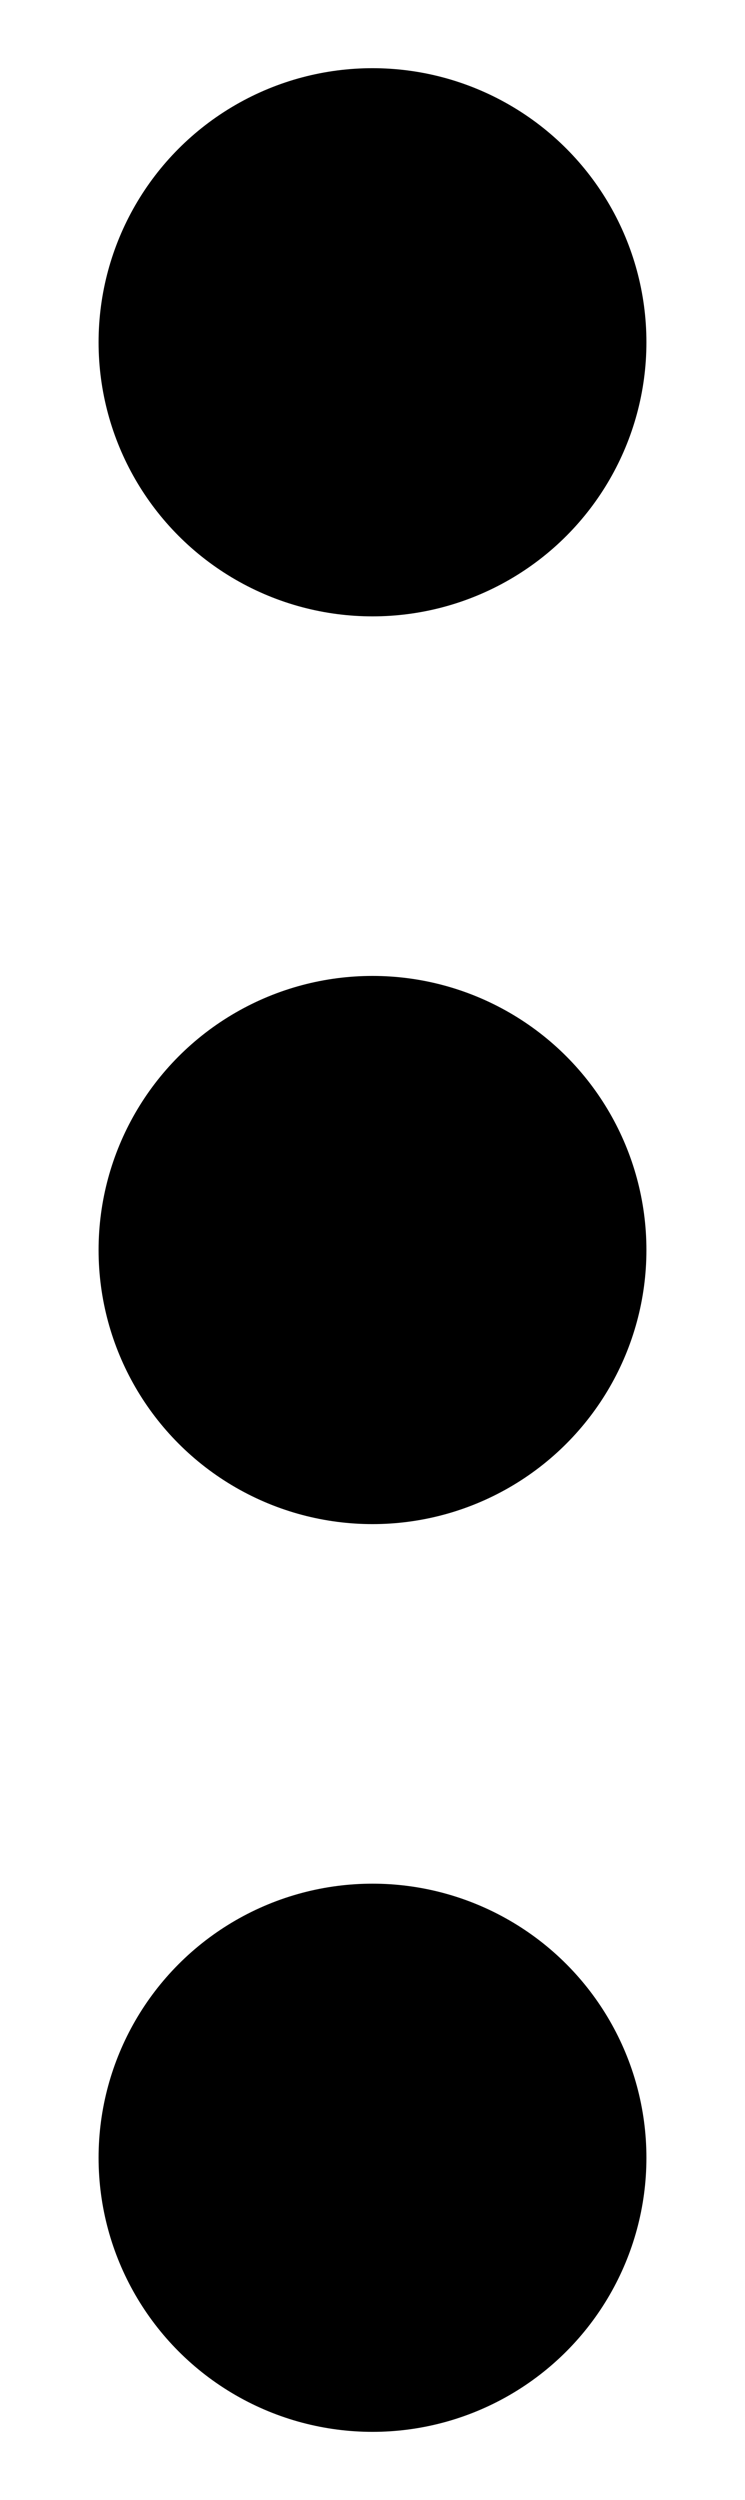 <?xml version="1.0" encoding="utf-8"?>
<!-- Generator: Adobe Illustrator 25.3.0, SVG Export Plug-In . SVG Version: 6.00 Build 0)  -->
<svg version="1.1" id="Calque_1" xmlns="http://www.w3.org/2000/svg" xmlns:xlink="http://www.w3.org/1999/xlink" x="0px" y="0px"
	 viewBox="0 0 164 550" style="enable-background:new 0 0 164 550;" xml:space="preserve">
<circle cx="82" cy="75.3" r="60.3"/>
<circle cx="82" cy="474.7" r="60.3"/>
<circle cx="82" cy="275" r="60.3"/>
</svg>
